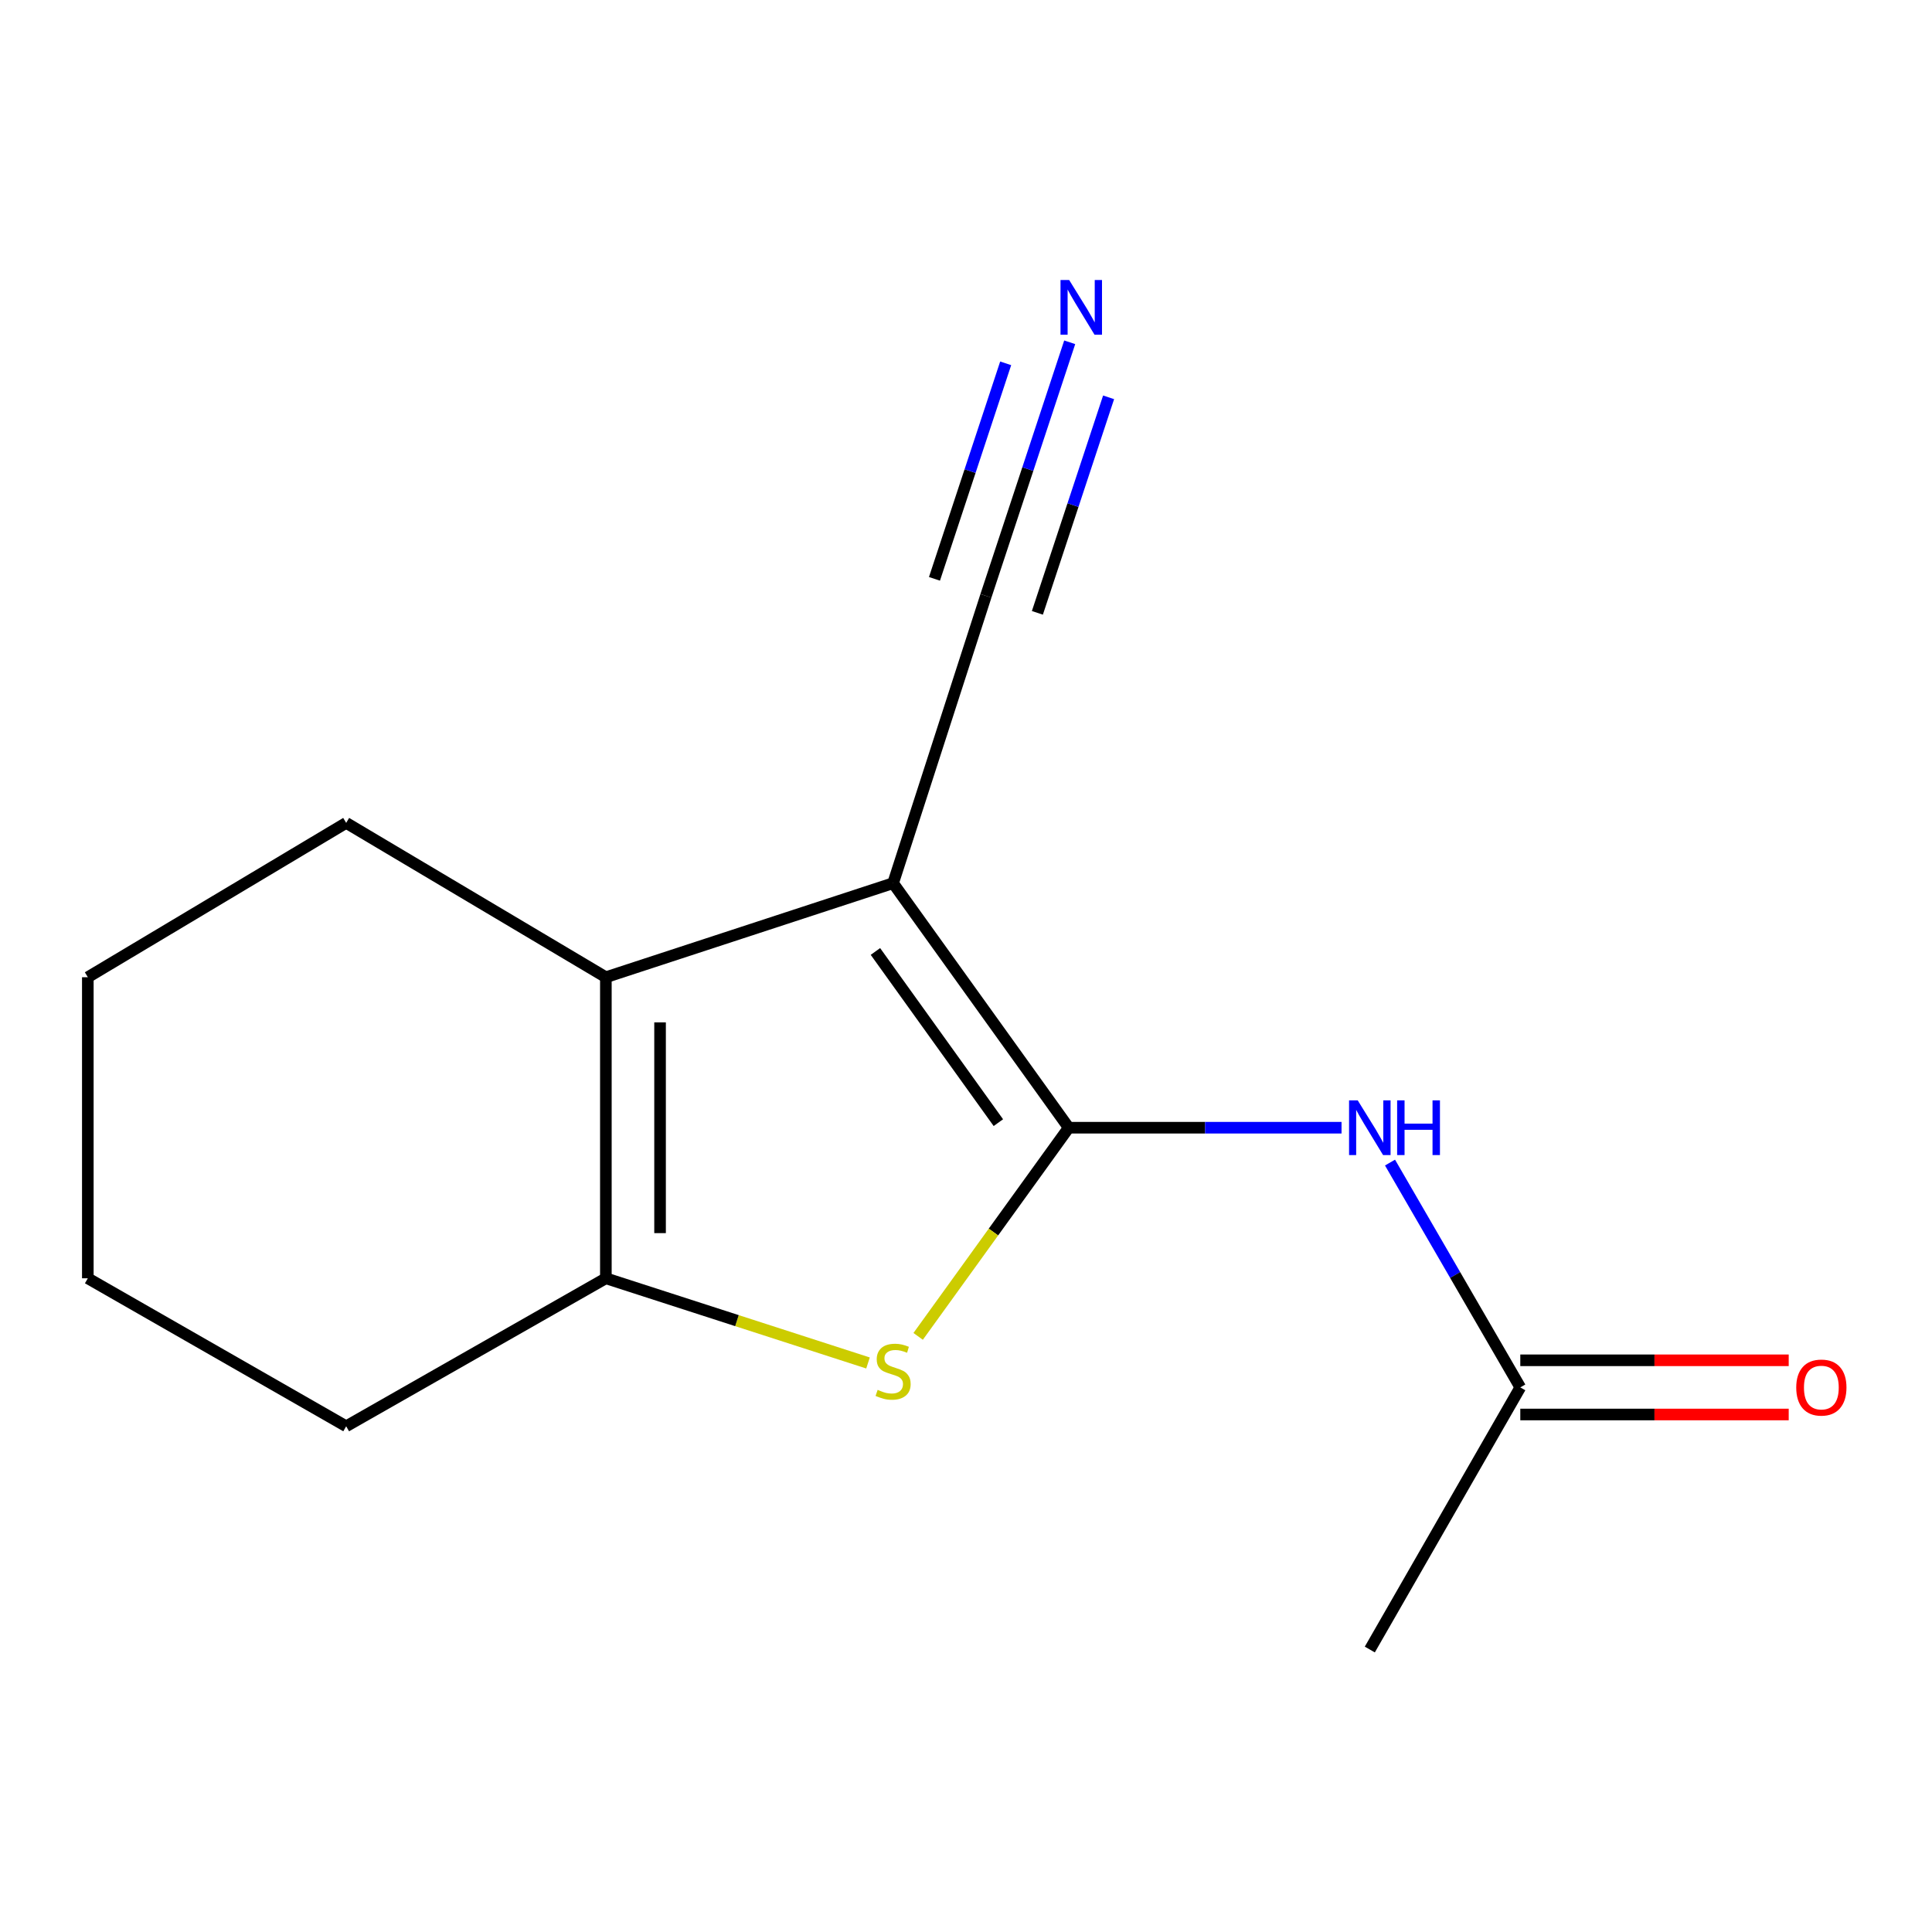 <?xml version='1.0' encoding='iso-8859-1'?>
<svg version='1.1' baseProfile='full'
              xmlns='http://www.w3.org/2000/svg'
                      xmlns:rdkit='http://www.rdkit.org/xml'
                      xmlns:xlink='http://www.w3.org/1999/xlink'
                  xml:space='preserve'
width='1000px' height='1000px' viewBox='0 0 1000 1000'>
<!-- END OF HEADER -->
<rect style='opacity:1.0;fill:#FFFFFF;stroke:none' width='1000' height='1000' x='0' y='0'> </rect>
<path class='bond-0' d='M 553.172,583.702 L 462.269,457.127' style='fill:none;fill-rule:evenodd;stroke:#000000;stroke-width:6px;stroke-linecap:butt;stroke-linejoin:miter;stroke-opacity:1' />
<path class='bond-0' d='M 516.752,581.079 L 453.12,492.476' style='fill:none;fill-rule:evenodd;stroke:#000000;stroke-width:6px;stroke-linecap:butt;stroke-linejoin:miter;stroke-opacity:1' />
<path class='bond-1' d='M 553.172,583.702 L 514.202,637.703' style='fill:none;fill-rule:evenodd;stroke:#000000;stroke-width:6px;stroke-linecap:butt;stroke-linejoin:miter;stroke-opacity:1' />
<path class='bond-1' d='M 514.202,637.703 L 475.233,691.705' style='fill:none;fill-rule:evenodd;stroke:#CCCC00;stroke-width:6px;stroke-linecap:butt;stroke-linejoin:miter;stroke-opacity:1' />
<path class='bond-4' d='M 553.172,583.702 L 623.774,583.702' style='fill:none;fill-rule:evenodd;stroke:#000000;stroke-width:6px;stroke-linecap:butt;stroke-linejoin:miter;stroke-opacity:1' />
<path class='bond-4' d='M 623.774,583.702 L 694.377,583.702' style='fill:none;fill-rule:evenodd;stroke:#0000FF;stroke-width:6px;stroke-linecap:butt;stroke-linejoin:miter;stroke-opacity:1' />
<path class='bond-2' d='M 462.269,457.127 L 313.596,505.812' style='fill:none;fill-rule:evenodd;stroke:#000000;stroke-width:6px;stroke-linecap:butt;stroke-linejoin:miter;stroke-opacity:1' />
<path class='bond-5' d='M 462.269,457.127 L 510.315,308.407' style='fill:none;fill-rule:evenodd;stroke:#000000;stroke-width:6px;stroke-linecap:butt;stroke-linejoin:miter;stroke-opacity:1' />
<path class='bond-3' d='M 449.283,705.473 L 381.439,683.556' style='fill:none;fill-rule:evenodd;stroke:#CCCC00;stroke-width:6px;stroke-linecap:butt;stroke-linejoin:miter;stroke-opacity:1' />
<path class='bond-3' d='M 381.439,683.556 L 313.596,661.638' style='fill:none;fill-rule:evenodd;stroke:#000000;stroke-width:6px;stroke-linecap:butt;stroke-linejoin:miter;stroke-opacity:1' />
<path class='bond-9' d='M 313.596,505.812 L 179.182,425.927' style='fill:none;fill-rule:evenodd;stroke:#000000;stroke-width:6px;stroke-linecap:butt;stroke-linejoin:miter;stroke-opacity:1' />
<path class='bond-14' d='M 313.596,505.812 L 313.596,661.638' style='fill:none;fill-rule:evenodd;stroke:#000000;stroke-width:6px;stroke-linecap:butt;stroke-linejoin:miter;stroke-opacity:1' />
<path class='bond-14' d='M 341.647,529.186 L 341.647,638.264' style='fill:none;fill-rule:evenodd;stroke:#000000;stroke-width:6px;stroke-linecap:butt;stroke-linejoin:miter;stroke-opacity:1' />
<path class='bond-10' d='M 313.596,661.638 L 179.182,738.234' style='fill:none;fill-rule:evenodd;stroke:#000000;stroke-width:6px;stroke-linecap:butt;stroke-linejoin:miter;stroke-opacity:1' />
<path class='bond-7' d='M 719.469,601.745 L 753.186,659.93' style='fill:none;fill-rule:evenodd;stroke:#0000FF;stroke-width:6px;stroke-linecap:butt;stroke-linejoin:miter;stroke-opacity:1' />
<path class='bond-7' d='M 753.186,659.93 L 786.903,718.115' style='fill:none;fill-rule:evenodd;stroke:#000000;stroke-width:6px;stroke-linecap:butt;stroke-linejoin:miter;stroke-opacity:1' />
<path class='bond-6' d='M 510.315,308.407 L 531.996,242.789' style='fill:none;fill-rule:evenodd;stroke:#000000;stroke-width:6px;stroke-linecap:butt;stroke-linejoin:miter;stroke-opacity:1' />
<path class='bond-6' d='M 531.996,242.789 L 553.677,177.171' style='fill:none;fill-rule:evenodd;stroke:#0000FF;stroke-width:6px;stroke-linecap:butt;stroke-linejoin:miter;stroke-opacity:1' />
<path class='bond-6' d='M 536.95,317.208 L 555.379,261.432' style='fill:none;fill-rule:evenodd;stroke:#000000;stroke-width:6px;stroke-linecap:butt;stroke-linejoin:miter;stroke-opacity:1' />
<path class='bond-6' d='M 555.379,261.432 L 573.808,205.657' style='fill:none;fill-rule:evenodd;stroke:#0000FF;stroke-width:6px;stroke-linecap:butt;stroke-linejoin:miter;stroke-opacity:1' />
<path class='bond-6' d='M 483.68,299.607 L 502.109,243.831' style='fill:none;fill-rule:evenodd;stroke:#000000;stroke-width:6px;stroke-linecap:butt;stroke-linejoin:miter;stroke-opacity:1' />
<path class='bond-6' d='M 502.109,243.831 L 520.537,188.056' style='fill:none;fill-rule:evenodd;stroke:#0000FF;stroke-width:6px;stroke-linecap:butt;stroke-linejoin:miter;stroke-opacity:1' />
<path class='bond-8' d='M 786.903,732.141 L 856.368,732.141' style='fill:none;fill-rule:evenodd;stroke:#000000;stroke-width:6px;stroke-linecap:butt;stroke-linejoin:miter;stroke-opacity:1' />
<path class='bond-8' d='M 856.368,732.141 L 925.834,732.141' style='fill:none;fill-rule:evenodd;stroke:#FF0000;stroke-width:6px;stroke-linecap:butt;stroke-linejoin:miter;stroke-opacity:1' />
<path class='bond-8' d='M 786.903,704.089 L 856.368,704.089' style='fill:none;fill-rule:evenodd;stroke:#000000;stroke-width:6px;stroke-linecap:butt;stroke-linejoin:miter;stroke-opacity:1' />
<path class='bond-8' d='M 856.368,704.089 L 925.834,704.089' style='fill:none;fill-rule:evenodd;stroke:#FF0000;stroke-width:6px;stroke-linecap:butt;stroke-linejoin:miter;stroke-opacity:1' />
<path class='bond-11' d='M 786.903,718.115 L 709.013,853.791' style='fill:none;fill-rule:evenodd;stroke:#000000;stroke-width:6px;stroke-linecap:butt;stroke-linejoin:miter;stroke-opacity:1' />
<path class='bond-12' d='M 179.182,425.927 L 45.455,505.812' style='fill:none;fill-rule:evenodd;stroke:#000000;stroke-width:6px;stroke-linecap:butt;stroke-linejoin:miter;stroke-opacity:1' />
<path class='bond-13' d='M 179.182,738.234 L 45.455,661.638' style='fill:none;fill-rule:evenodd;stroke:#000000;stroke-width:6px;stroke-linecap:butt;stroke-linejoin:miter;stroke-opacity:1' />
<path class='bond-15' d='M 45.455,505.812 L 45.455,661.638' style='fill:none;fill-rule:evenodd;stroke:#000000;stroke-width:6px;stroke-linecap:butt;stroke-linejoin:miter;stroke-opacity:1' />
<path  class='atom-2' d='M 454.269 719.389
Q 454.589 719.509, 455.909 720.069
Q 457.229 720.629, 458.669 720.989
Q 460.149 721.309, 461.589 721.309
Q 464.269 721.309, 465.829 720.029
Q 467.389 718.709, 467.389 716.429
Q 467.389 714.869, 466.589 713.909
Q 465.829 712.949, 464.629 712.429
Q 463.429 711.909, 461.429 711.309
Q 458.909 710.549, 457.389 709.829
Q 455.909 709.109, 454.829 707.589
Q 453.789 706.069, 453.789 703.509
Q 453.789 699.949, 456.189 697.749
Q 458.629 695.549, 463.429 695.549
Q 466.709 695.549, 470.429 697.109
L 469.509 700.189
Q 466.109 698.789, 463.549 698.789
Q 460.789 698.789, 459.269 699.949
Q 457.749 701.069, 457.789 703.029
Q 457.789 704.549, 458.549 705.469
Q 459.349 706.389, 460.469 706.909
Q 461.629 707.429, 463.549 708.029
Q 466.109 708.829, 467.629 709.629
Q 469.149 710.429, 470.229 712.069
Q 471.349 713.669, 471.349 716.429
Q 471.349 720.349, 468.709 722.469
Q 466.109 724.549, 461.749 724.549
Q 459.229 724.549, 457.309 723.989
Q 455.429 723.469, 453.189 722.549
L 454.269 719.389
' fill='#CCCC00'/>
<path  class='atom-5' d='M 702.753 569.542
L 712.033 584.542
Q 712.953 586.022, 714.433 588.702
Q 715.913 591.382, 715.993 591.542
L 715.993 569.542
L 719.753 569.542
L 719.753 597.862
L 715.873 597.862
L 705.913 581.462
Q 704.753 579.542, 703.513 577.342
Q 702.313 575.142, 701.953 574.462
L 701.953 597.862
L 698.273 597.862
L 698.273 569.542
L 702.753 569.542
' fill='#0000FF'/>
<path  class='atom-5' d='M 723.153 569.542
L 726.993 569.542
L 726.993 581.582
L 741.473 581.582
L 741.473 569.542
L 745.313 569.542
L 745.313 597.862
L 741.473 597.862
L 741.473 584.782
L 726.993 584.782
L 726.993 597.862
L 723.153 597.862
L 723.153 569.542
' fill='#0000FF'/>
<path  class='atom-7' d='M 553.395 144.92
L 562.675 159.92
Q 563.595 161.4, 565.075 164.08
Q 566.555 166.76, 566.635 166.92
L 566.635 144.92
L 570.395 144.92
L 570.395 173.24
L 566.515 173.24
L 556.555 156.84
Q 555.395 154.92, 554.155 152.72
Q 552.955 150.52, 552.595 149.84
L 552.595 173.24
L 548.915 173.24
L 548.915 144.92
L 553.395 144.92
' fill='#0000FF'/>
<path  class='atom-9' d='M 929.729 718.195
Q 929.729 711.395, 933.089 707.595
Q 936.449 703.795, 942.729 703.795
Q 949.009 703.795, 952.369 707.595
Q 955.729 711.395, 955.729 718.195
Q 955.729 725.075, 952.329 728.995
Q 948.929 732.875, 942.729 732.875
Q 936.489 732.875, 933.089 728.995
Q 929.729 725.115, 929.729 718.195
M 942.729 729.675
Q 947.049 729.675, 949.369 726.795
Q 951.729 723.875, 951.729 718.195
Q 951.729 712.635, 949.369 709.835
Q 947.049 706.995, 942.729 706.995
Q 938.409 706.995, 936.049 709.795
Q 933.729 712.595, 933.729 718.195
Q 933.729 723.915, 936.049 726.795
Q 938.409 729.675, 942.729 729.675
' fill='#FF0000'/>
</svg>
